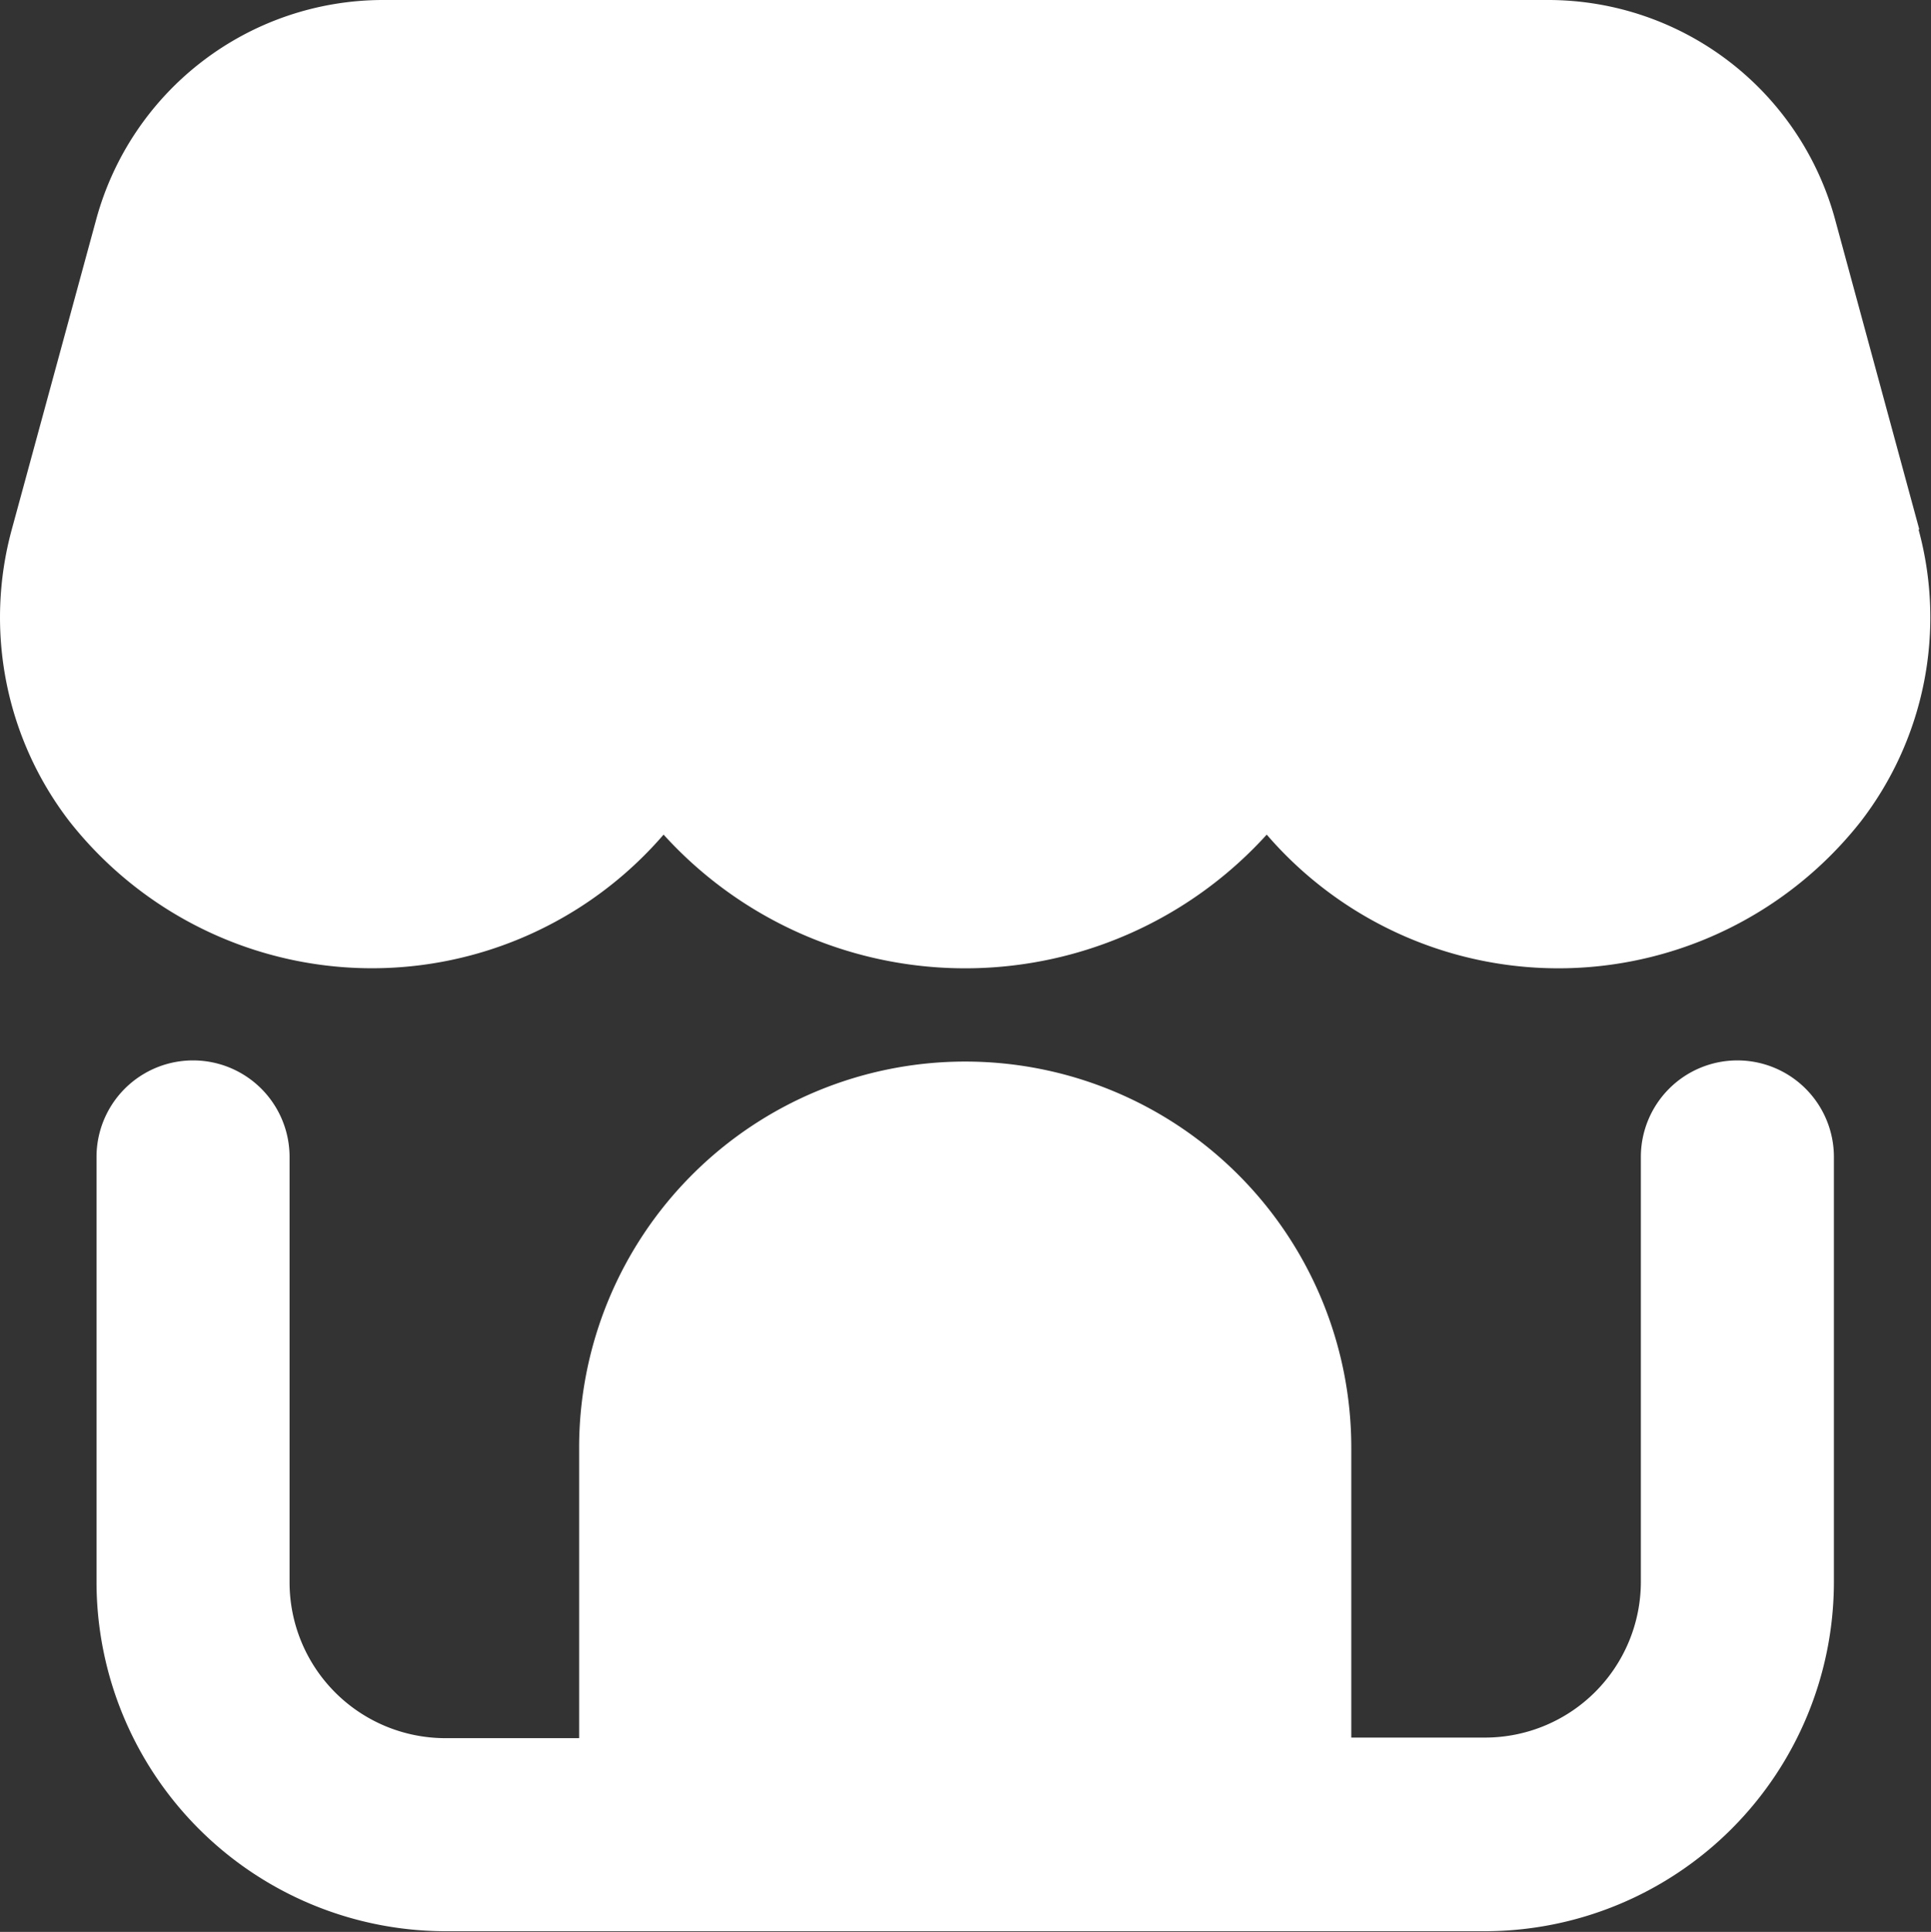 <svg xmlns="http://www.w3.org/2000/svg" width="20.006" height="20.013" viewBox="0 0 20.006 20.013">
  <rect x="0" y="0" width="20.006" height="20.013" fill="#333333" stroke="none"/>
  <g id="store" transform="translate(-2.003 -2)">
    <path id="Path_25690" data-name="Path 25690" d="M21.888,7.485l-.873-3.213A3.082,3.082,0,0,0,18.049,2H5.964A3.082,3.082,0,0,0,3,4.272L2.125,7.485a3.463,3.463,0,0,0,.6,3.027,3.989,3.989,0,0,0,6.153.134,4.217,4.217,0,0,0,6.249,0,3.988,3.988,0,0,0,6.153-.134,3.462,3.462,0,0,0,.6-3.027Z" fill="#fff"/>
    <path id="Path_25691" data-name="Path 25691" d="M20,13a1,1,0,0,0-1,1v4.4a1.615,1.615,0,0,1-1.61,1.615H16V17.012a4,4,0,1,0-8,0v3.009H6.609A1.615,1.615,0,0,1,5,18.406V14a1,1,0,1,0-2,0v4.4a3.62,3.62,0,0,0,3.612,3.621H17.393A3.62,3.62,0,0,0,21,18.406V14a1,1,0,0,0-1-1Z" transform="translate(0.003 -0.015)" fill="#fff"/>
  </g>
</svg>

